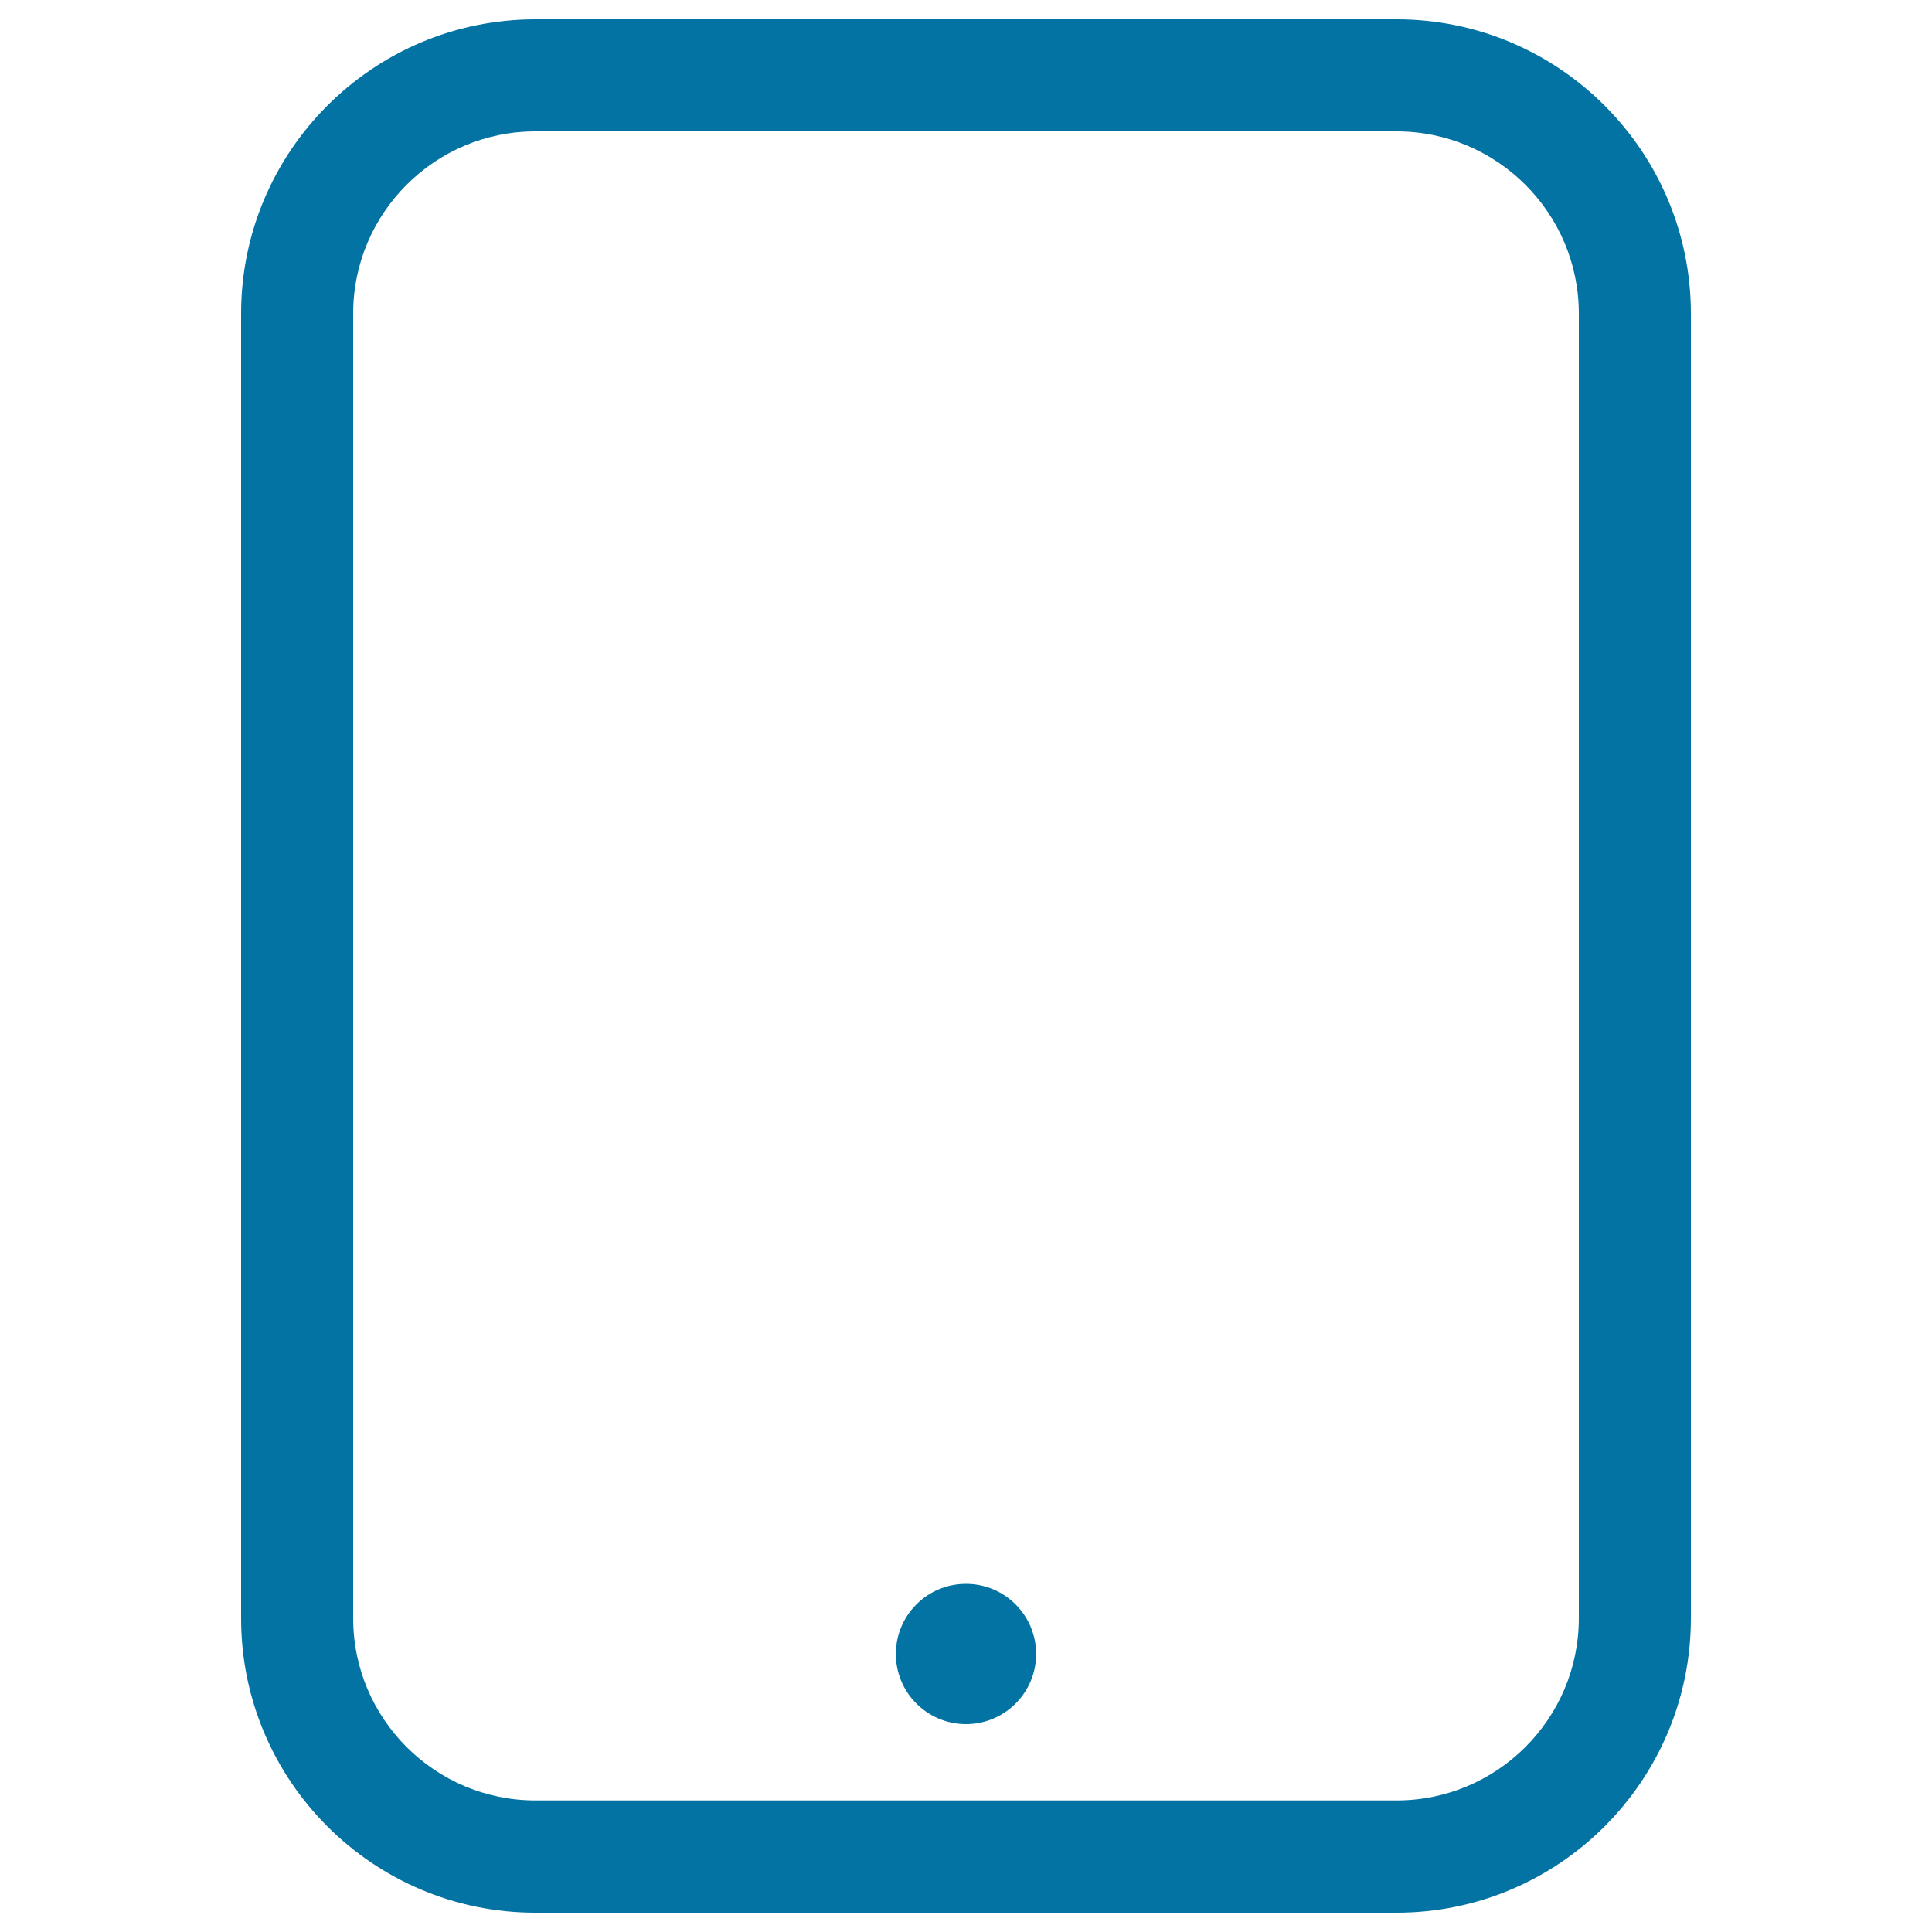 <svg xmlns="http://www.w3.org/2000/svg" viewBox="0 0 1000 1000" style="fill:#0273a2">
<title>Ipad Back SVG icon</title>
<g><g><g><path d="M722.9,990H277.1c-84,0-152.3-68.3-152.3-152.3V162.3c0-84,68.3-152.3,152.3-152.3h445.8c84,0,152.3,68.3,152.3,152.3v675.3C875.2,921.7,806.9,990,722.9,990z M277.1,68c-52,0-94.3,42.3-94.3,94.3v675.3c0,52,42.3,94.3,94.3,94.3h445.8c52,0,94.3-42.3,94.3-94.3V162.3c0-52-42.3-94.3-94.3-94.3C722.9,68,277.1,68,277.1,68z"/></g><g><circle cx="500" cy="856.1" r="36.3"/></g></g></g>
</svg>